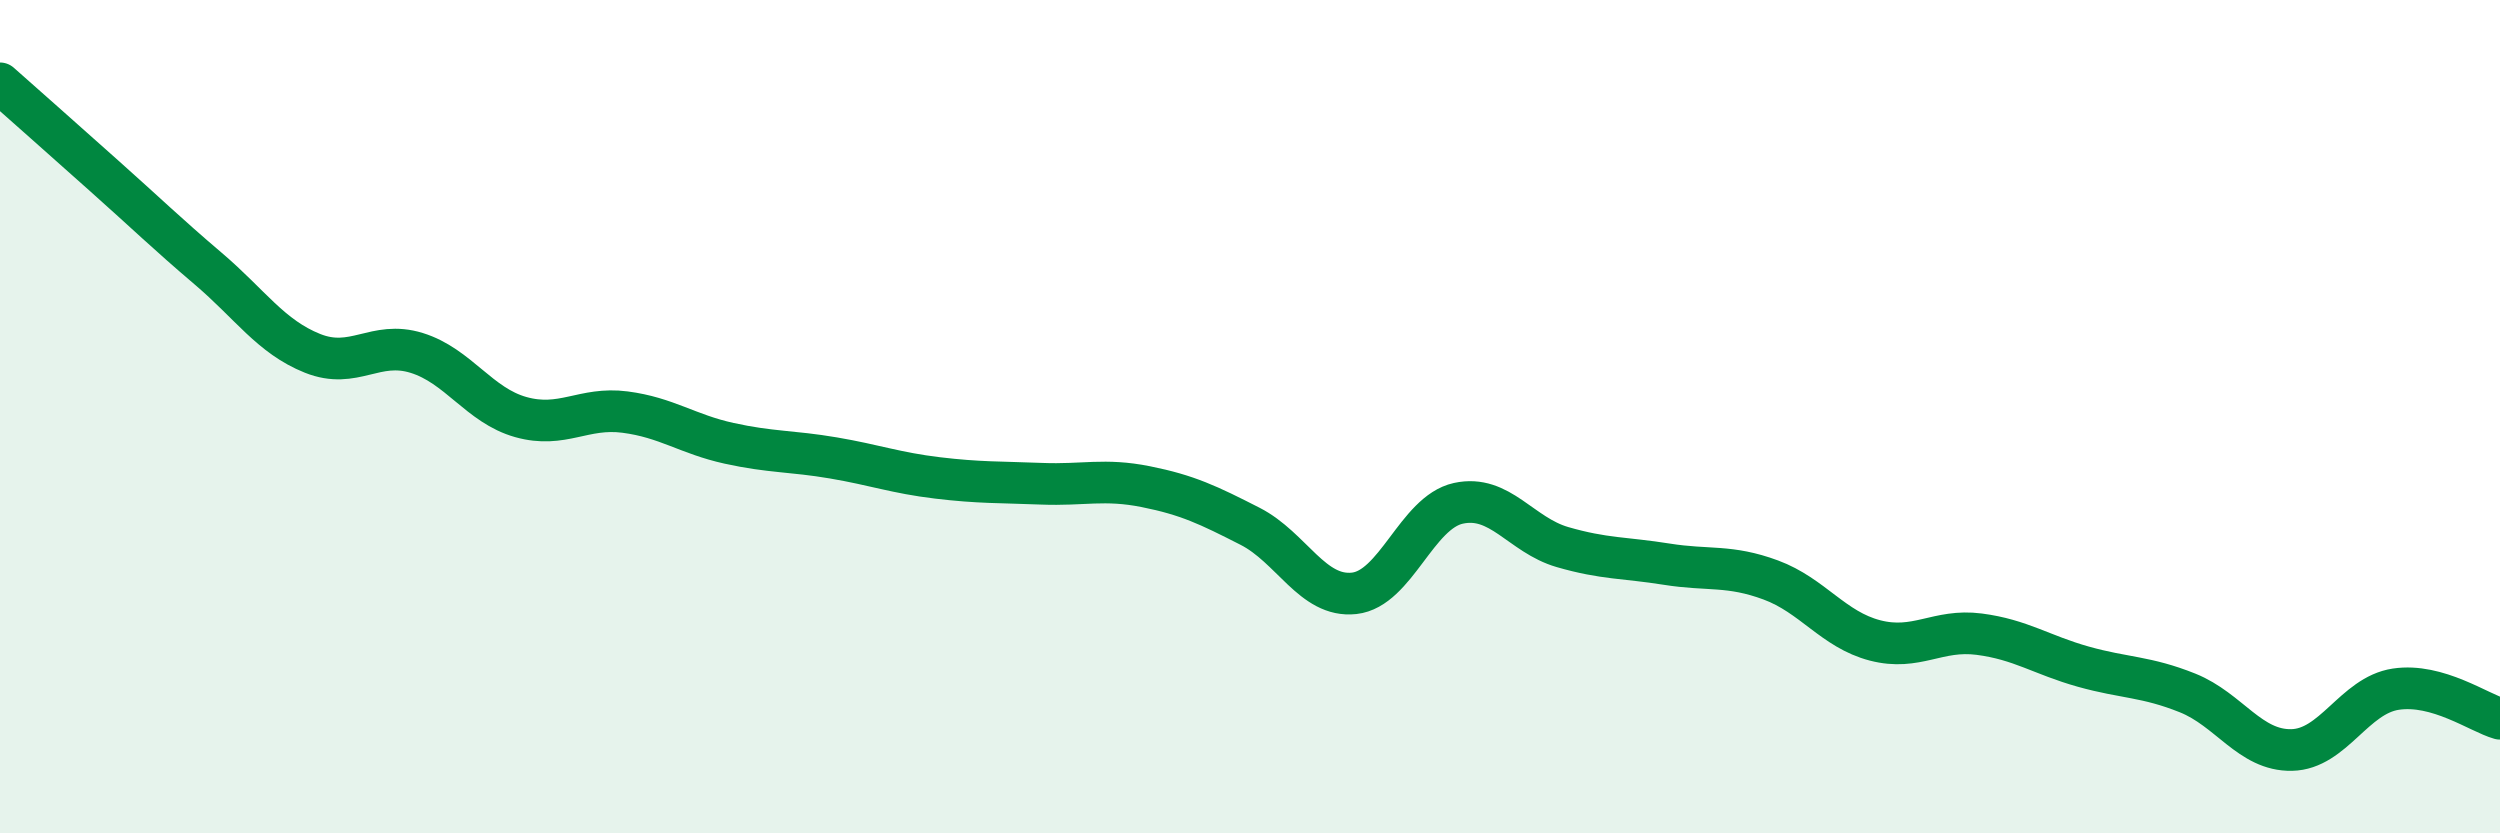 
    <svg width="60" height="20" viewBox="0 0 60 20" xmlns="http://www.w3.org/2000/svg">
      <path
        d="M 0,2 C 0.5,2.44 1.5,3.33 2.5,4.22 C 3.5,5.11 4,5.6 5,6.45 C 6,7.3 6.5,8.08 7.5,8.48 C 8.5,8.88 9,8.16 10,8.47 C 11,8.78 11.5,9.73 12.5,10.01 C 13.5,10.29 14,9.76 15,9.89 C 16,10.02 16.5,10.42 17.5,10.64 C 18.5,10.86 19,10.82 20,10.99 C 21,11.16 21.5,11.35 22.5,11.47 C 23.5,11.59 24,11.57 25,11.61 C 26,11.65 26.5,11.48 27.5,11.68 C 28.5,11.88 29,12.12 30,12.63 C 31,13.14 31.5,14.35 32.5,14.24 C 33.5,14.13 34,12.3 35,12.08 C 36,11.86 36.5,12.84 37.5,13.13 C 38.5,13.42 39,13.38 40,13.54 C 41,13.7 41.5,13.55 42.5,13.92 C 43.5,14.29 44,15.11 45,15.37 C 46,15.63 46.5,15.09 47.5,15.22 C 48.5,15.35 49,15.72 50,16 C 51,16.28 51.5,16.23 52.5,16.63 C 53.5,17.03 54,18.02 55,18 C 56,17.98 56.5,16.69 57.5,16.54 C 58.5,16.39 59.5,17.11 60,17.25L60 20L0 20Z"
        fill="#008740"
        opacity="0.1"
        stroke-linecap="round"
        stroke-linejoin="round"
      />
      <path
        d="M 0,2 C 0.5,2.44 1.5,3.33 2.5,4.22 C 3.5,5.11 4,5.6 5,6.45 C 6,7.3 6.5,8.08 7.5,8.48 C 8.5,8.88 9,8.16 10,8.47 C 11,8.78 11.5,9.73 12.5,10.01 C 13.5,10.29 14,9.76 15,9.89 C 16,10.02 16.5,10.42 17.5,10.64 C 18.5,10.86 19,10.82 20,10.99 C 21,11.16 21.5,11.35 22.5,11.47 C 23.5,11.59 24,11.57 25,11.61 C 26,11.65 26.5,11.48 27.5,11.68 C 28.5,11.88 29,12.12 30,12.63 C 31,13.14 31.5,14.35 32.5,14.24 C 33.5,14.13 34,12.3 35,12.08 C 36,11.86 36.5,12.84 37.5,13.13 C 38.5,13.42 39,13.38 40,13.54 C 41,13.7 41.5,13.55 42.5,13.92 C 43.5,14.29 44,15.11 45,15.37 C 46,15.63 46.5,15.09 47.5,15.22 C 48.5,15.35 49,15.72 50,16 C 51,16.28 51.5,16.23 52.5,16.63 C 53.5,17.03 54,18.02 55,18 C 56,17.98 56.5,16.69 57.5,16.54 C 58.5,16.39 59.5,17.11 60,17.25"
        stroke="#008740"
        stroke-width="1"
        fill="none"
        stroke-linecap="round"
        stroke-linejoin="round"
      />
    </svg>
  